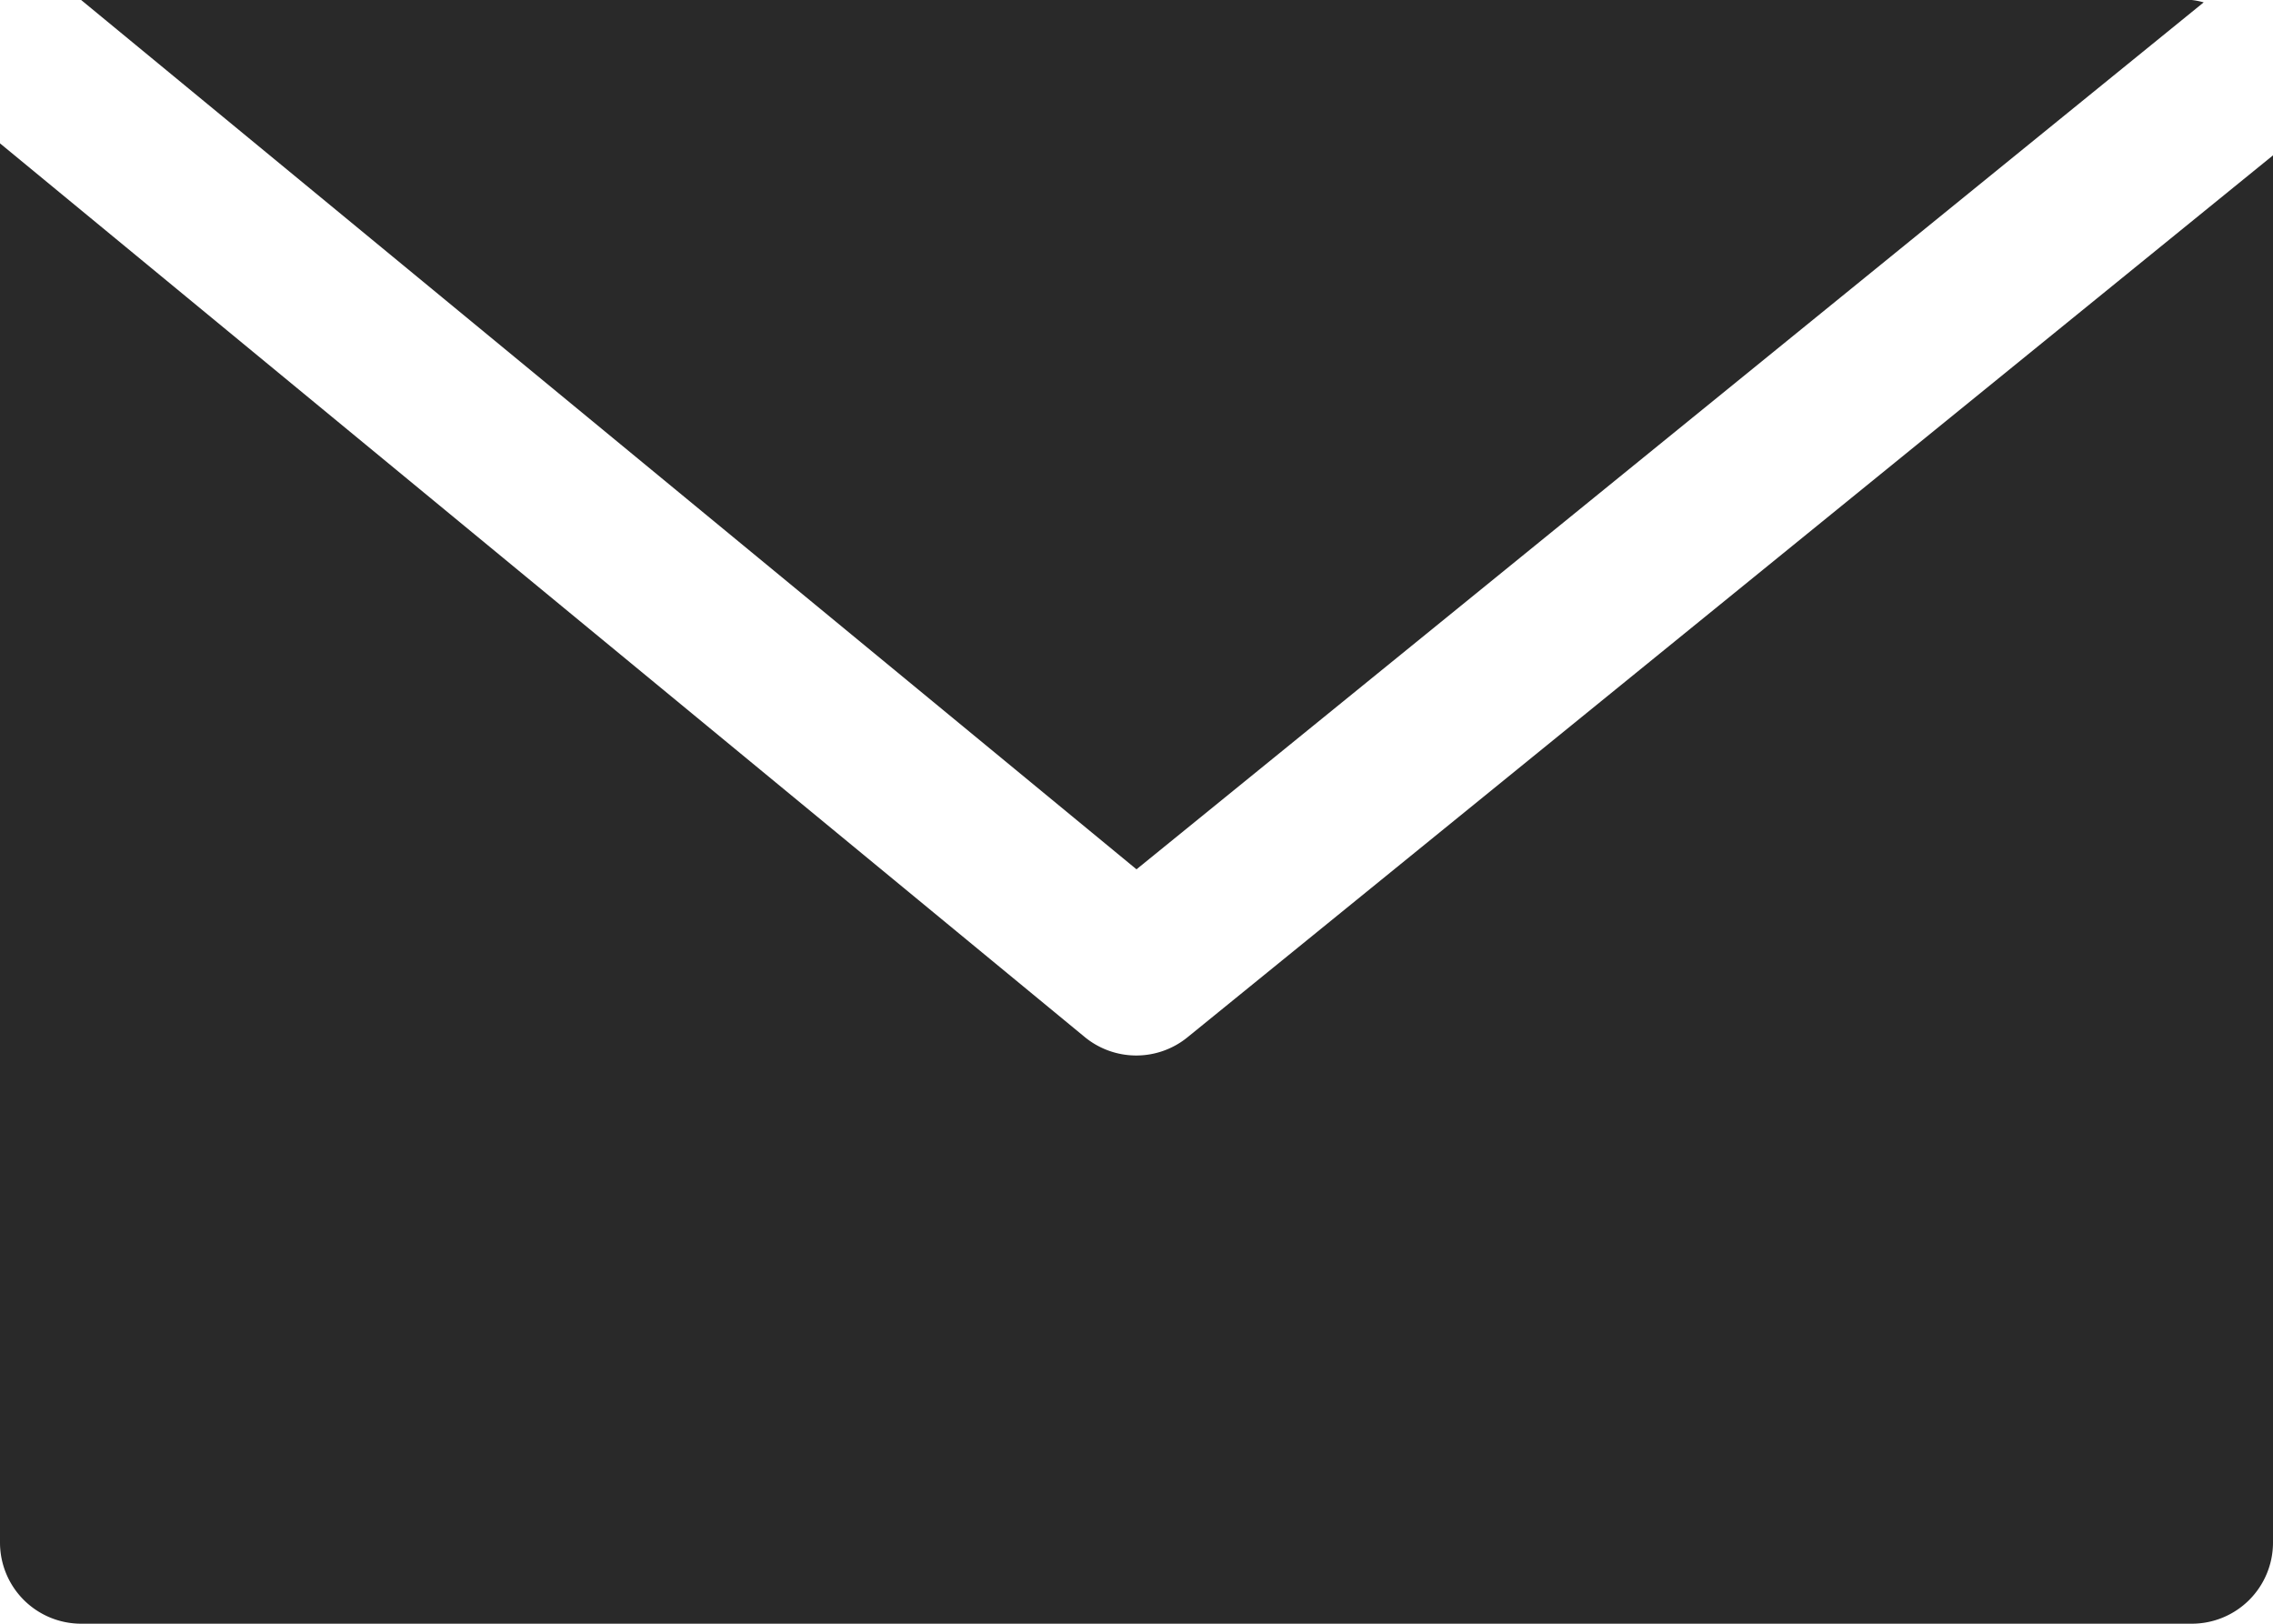 <svg xmlns="http://www.w3.org/2000/svg" width="14.398" height="10.284" viewBox="0 0 14.398 10.284">
  <g id="E-post" transform="translate(-130 -1037.04)">
    <g id="Group_71" data-name="Group 71" transform="translate(130.514 1037.04)">
      <g id="Group_70" data-name="Group 70">
        <path id="Path_490" data-name="Path 490" d="M30.436,68.267H17.067l6.685,5.506,6.76-5.491A.465.465,0,0,0,30.436,68.267Z" transform="translate(-17.067 -68.267)" fill="#292929"/>
      </g>
    </g>
    <g id="Email" transform="translate(130 1037.948)">
      <g id="Group_72" data-name="Group 72">
        <path id="Path_491" data-name="Path 491" d="M7.523,104.067a.514.514,0,0,1-.651,0L0,98.406v8.862a.514.514,0,0,0,.514.514H13.884a.514.514,0,0,0,.514-.514V98.482Z" transform="translate(0 -98.406)" fill="#292929"/>
      </g>
    </g>
  </g>
</svg>
